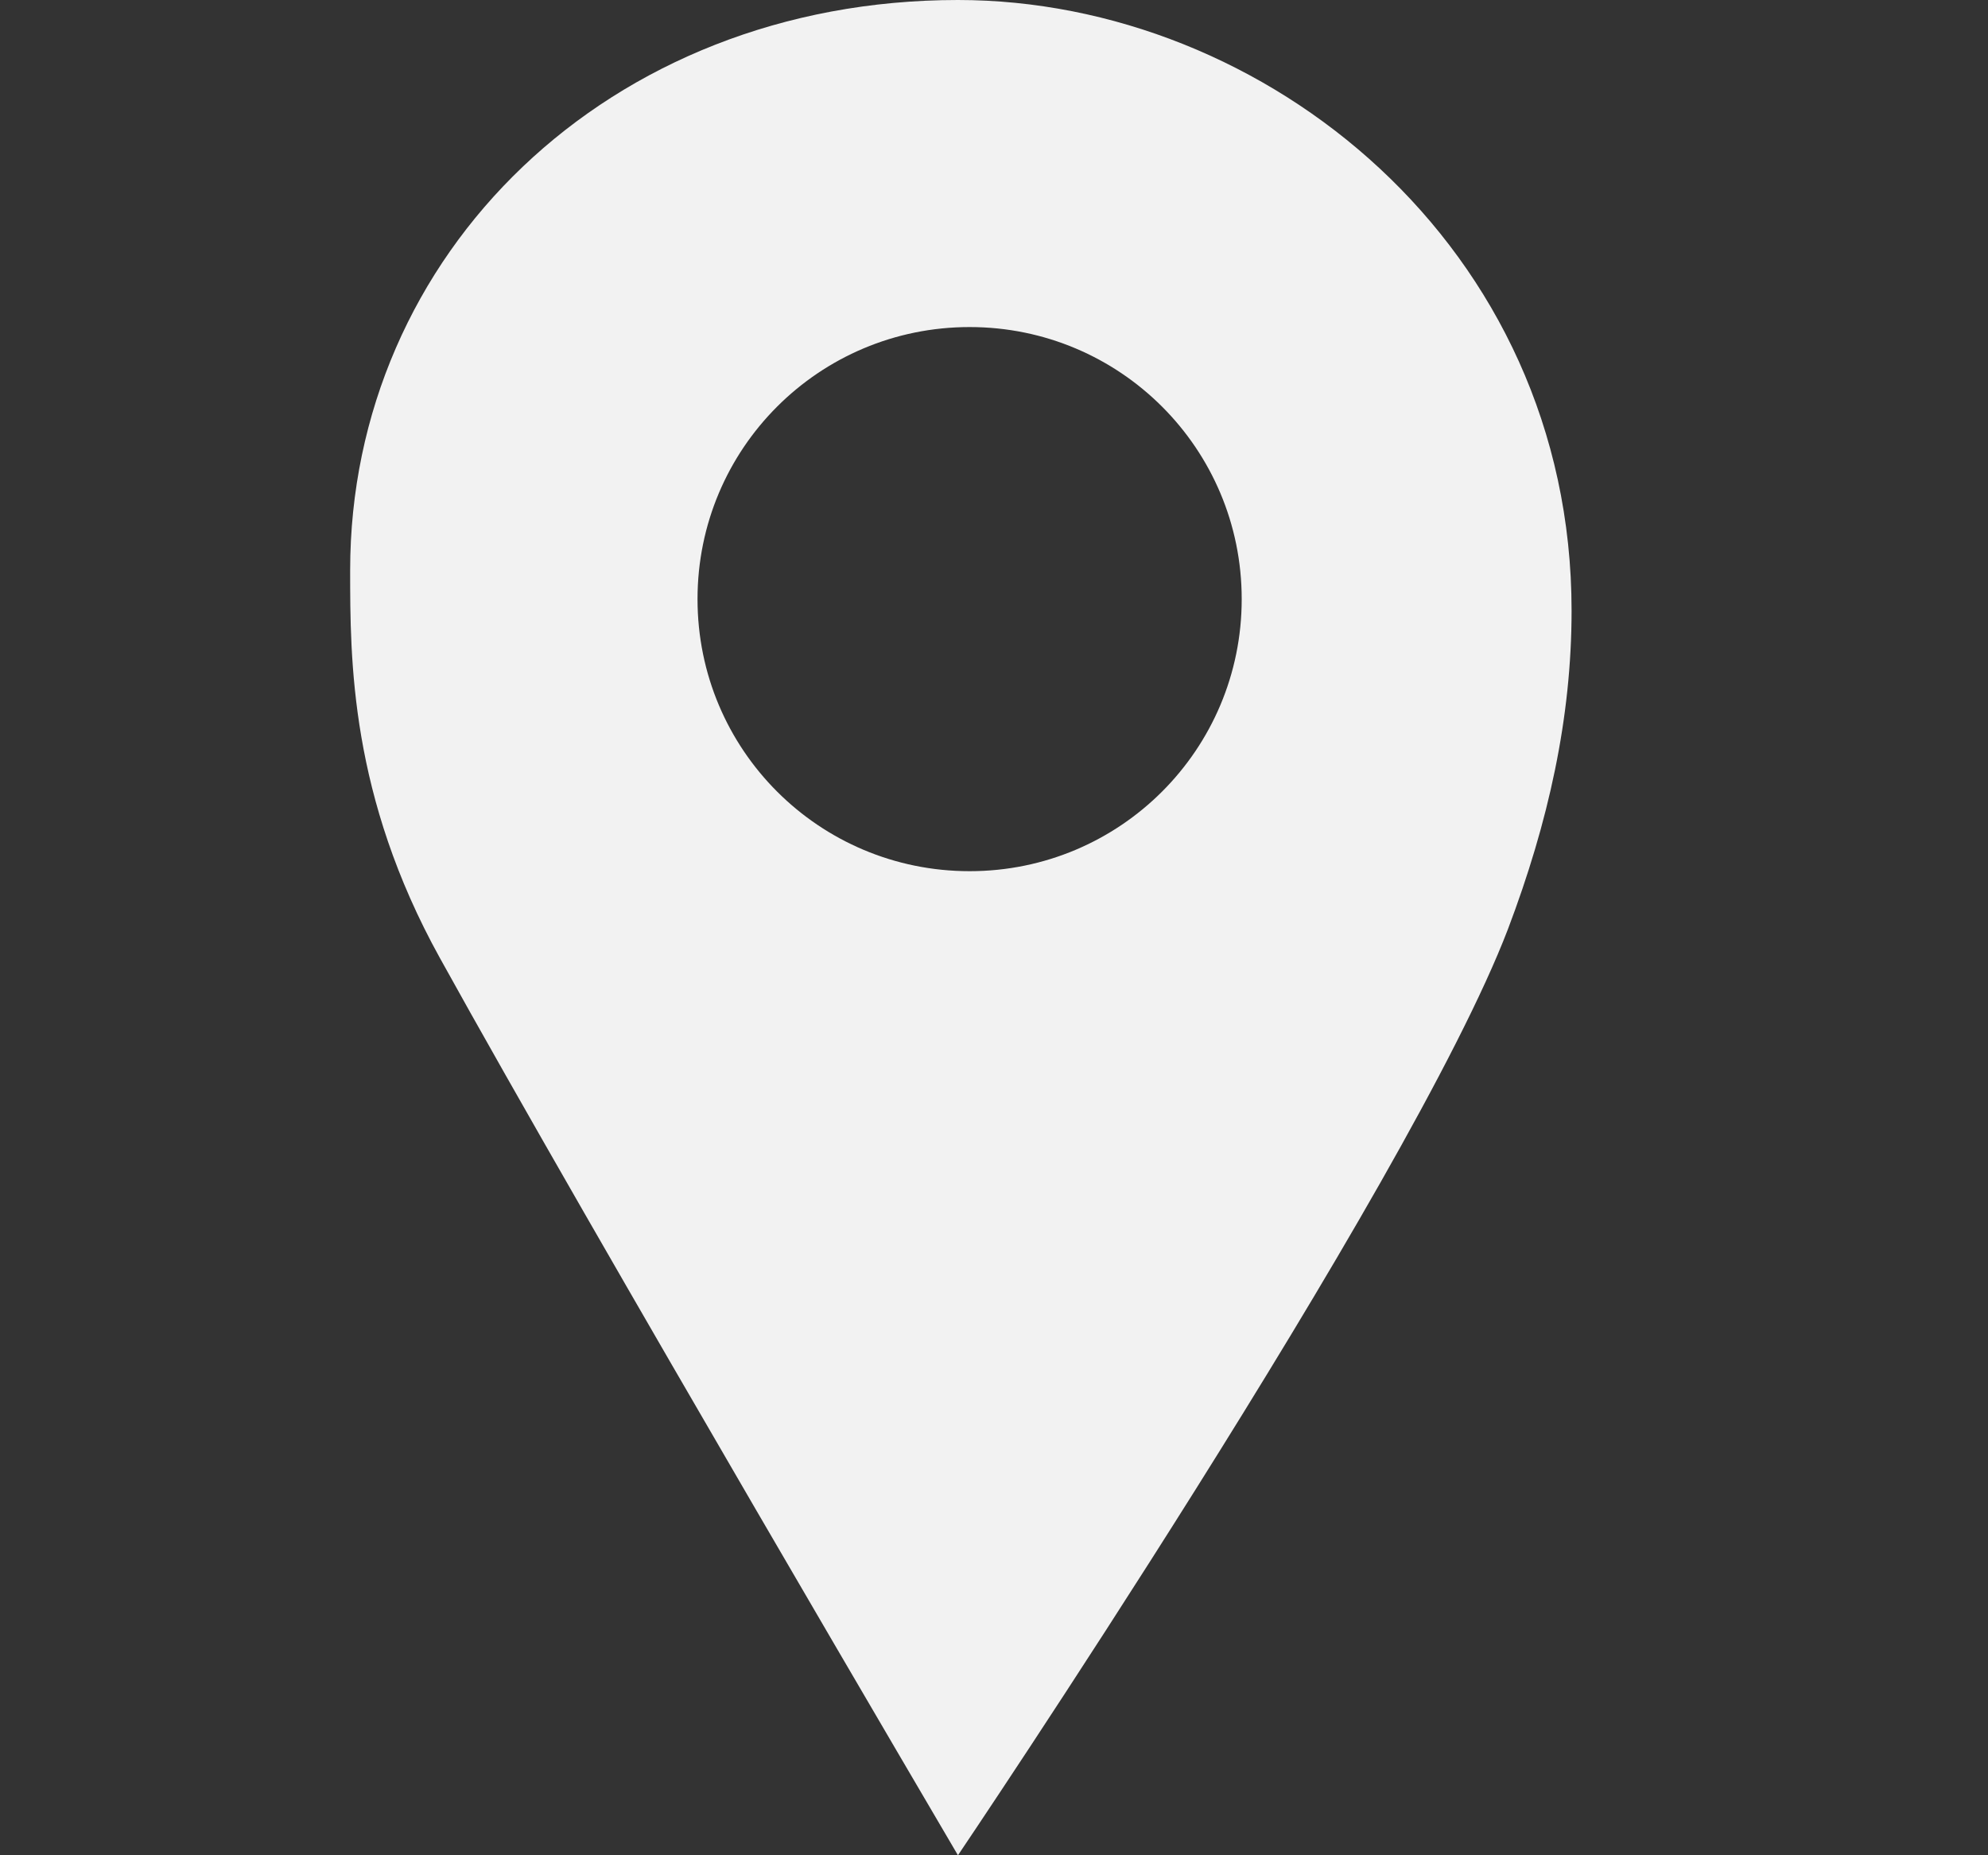 <svg width="15" height="14" viewBox="0 0 15 14" fill="none" xmlns="http://www.w3.org/2000/svg">
<rect x="0" y="0" width="15" height="14" fill="#333333" stroke="none"/>
<path d="M7.228 0C4.585 0 2.642 1.922 2.642 4.303C2.642 4.98 2.642 6.006 3.319 7.229C4.454 9.282 7.228 14 7.228 14C7.228 14 10.635 8.955 11.378 7.011C11.684 6.203 11.858 5.417 11.858 4.608C11.858 1.856 9.543 0 7.228 0ZM7.316 6.574C6.18 6.574 5.263 5.657 5.263 4.521C5.263 3.385 6.18 2.468 7.316 2.468C8.451 2.468 9.369 3.385 9.369 4.521C9.369 5.657 8.451 6.574 7.316 6.574Z" fill="#F2F2F2"/>
</svg>
